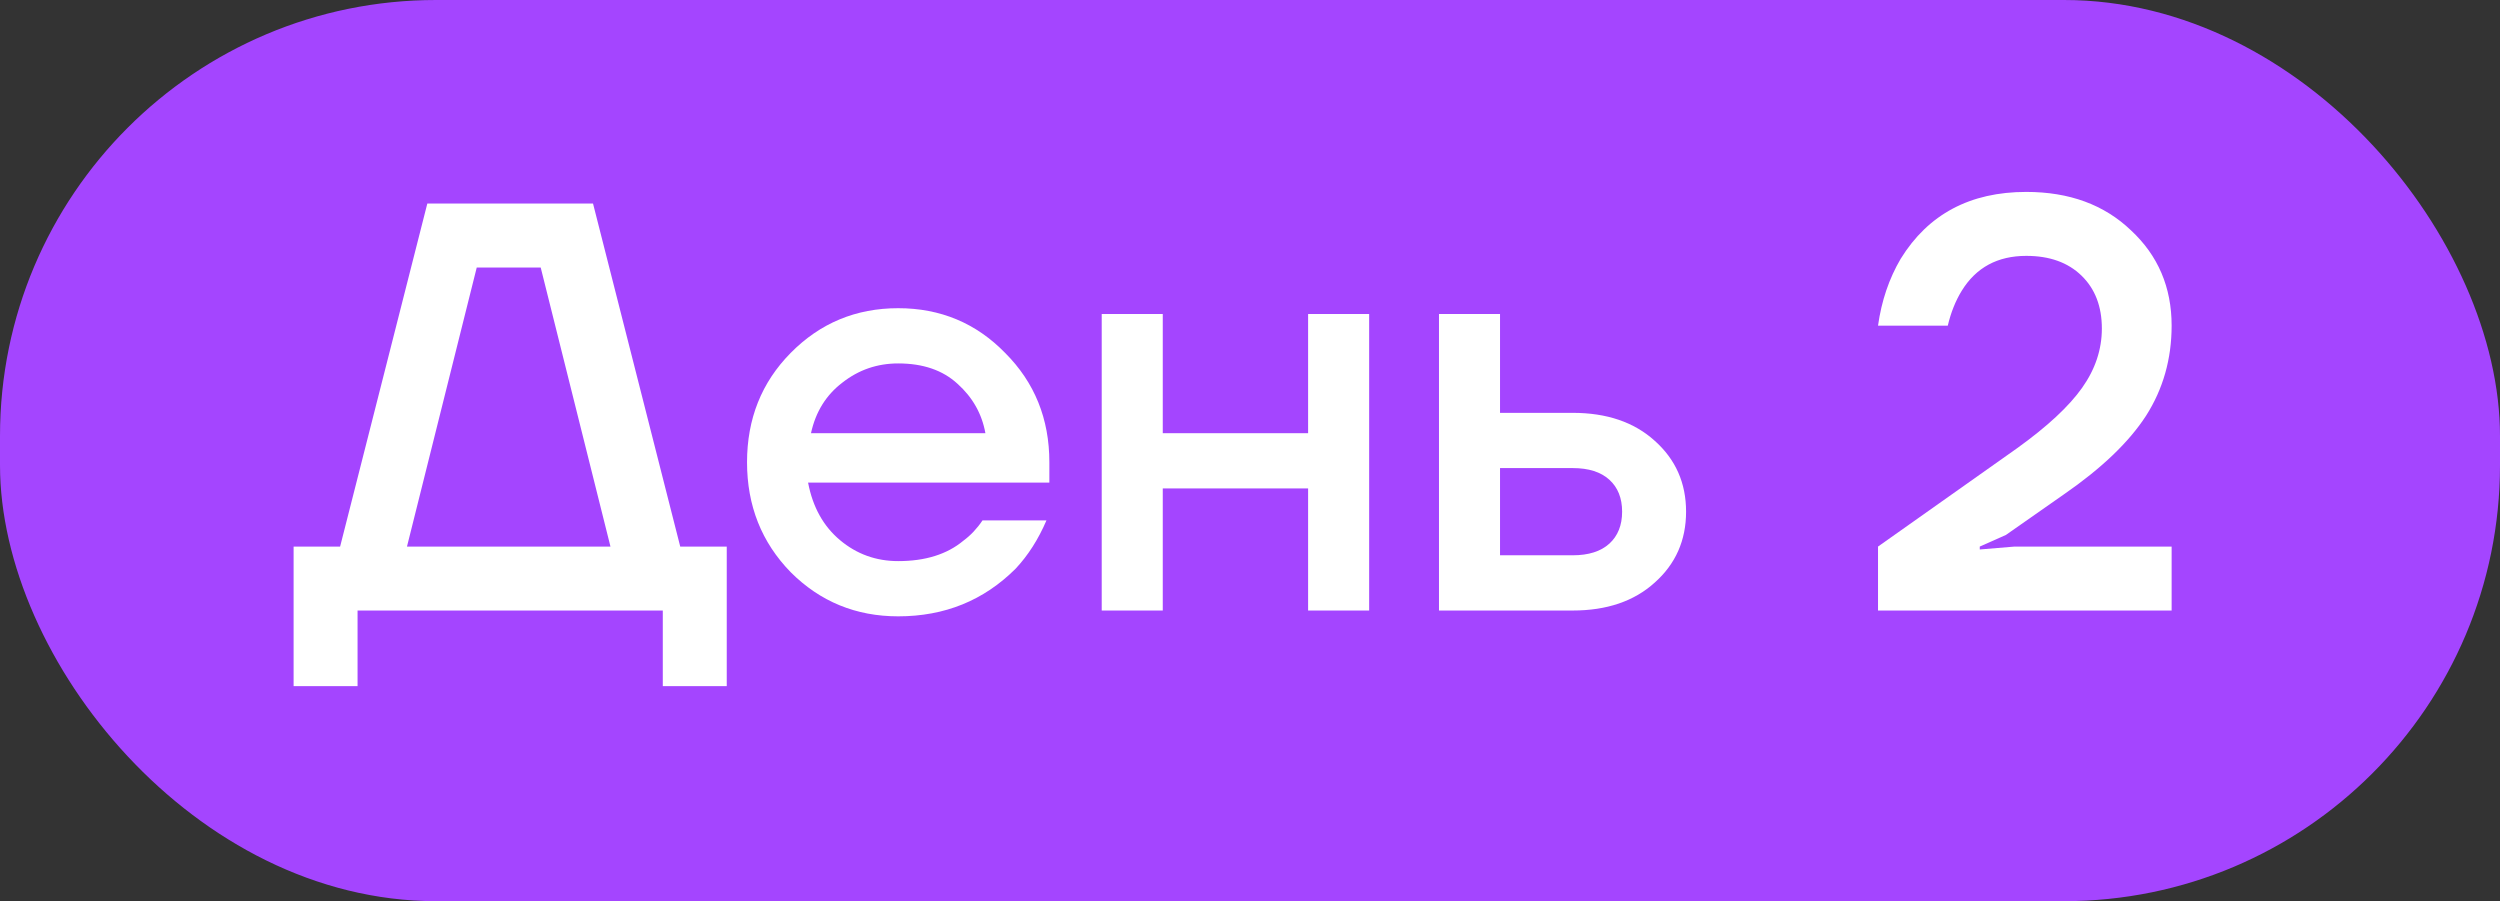 <?xml version="1.0" encoding="UTF-8"?> <svg xmlns="http://www.w3.org/2000/svg" width="86" height="31" viewBox="0 0 86 31" fill="none"><rect x="0" y="0" width="86" height="31" fill="#333333" stroke="none"/><rect x="86" y="31" width="86" height="31" rx="15" transform="rotate(-180 86 31)" fill="#A445FF"></rect><path d="M10.1 23.602L10.1 18.802H11.7L14.7 7.002L20.4 7.002L23.4 18.802H25V23.602H22.8V21.002H12.3V23.602H10.1ZM14 18.802H21L18.6 9.202H16.4L14 18.802Z" fill="white"></path><path d="M27.198 19.682C26.198 18.655 25.698 17.395 25.698 15.902C25.698 14.408 26.198 13.155 27.198 12.142C28.211 11.115 29.444 10.602 30.898 10.602C32.351 10.602 33.578 11.115 34.578 12.142C35.591 13.155 36.098 14.408 36.098 15.902V16.602H27.798C27.958 17.442 28.324 18.102 28.898 18.582C29.471 19.062 30.138 19.302 30.898 19.302C31.831 19.302 32.578 19.068 33.138 18.602C33.391 18.415 33.611 18.182 33.798 17.902H35.998C35.718 18.555 35.364 19.108 34.938 19.562C33.844 20.655 32.498 21.202 30.898 21.202C29.444 21.202 28.211 20.695 27.198 19.682ZM27.898 14.902H33.898C33.778 14.235 33.458 13.668 32.938 13.202C32.431 12.735 31.751 12.502 30.898 12.502C30.178 12.502 29.538 12.722 28.978 13.162C28.418 13.588 28.058 14.168 27.898 14.902Z" fill="white"></path><path d="M37.899 21.002V10.802H39.999V14.902H44.999V10.802H47.099V21.002H44.999V16.802H39.999V21.002H37.899Z" fill="white"></path><path d="M49.501 21.002V10.802L51.601 10.802V14.202H54.101C55.274 14.202 56.214 14.522 56.921 15.162C57.641 15.802 58.001 16.615 58.001 17.602C58.001 18.588 57.641 19.402 56.921 20.042C56.214 20.682 55.274 21.002 54.101 21.002L49.501 21.002ZM51.601 19.102H54.101C54.648 19.102 55.068 18.968 55.361 18.702C55.654 18.435 55.801 18.068 55.801 17.602C55.801 17.135 55.654 16.768 55.361 16.502C55.068 16.235 54.648 16.102 54.101 16.102H51.601V19.102Z" fill="white"></path><path d="M64.604 21.002V18.802L69.384 15.422C70.424 14.675 71.171 13.982 71.624 13.342C72.077 12.702 72.304 12.022 72.304 11.302C72.304 10.542 72.071 9.935 71.604 9.482C71.137 9.028 70.504 8.802 69.704 8.802C68.717 8.802 67.977 9.202 67.484 10.002C67.271 10.348 67.111 10.748 67.004 11.202H64.604C64.724 10.348 64.984 9.582 65.384 8.902C66.331 7.368 67.771 6.602 69.704 6.602C71.184 6.602 72.384 7.042 73.304 7.922C74.237 8.788 74.704 9.882 74.704 11.202C74.704 12.348 74.411 13.382 73.824 14.302C73.237 15.208 72.297 16.108 71.004 17.002L69.004 18.402L68.104 18.802V18.902L69.304 18.802H74.704V21.002H64.604Z" fill="white"></path></svg> 